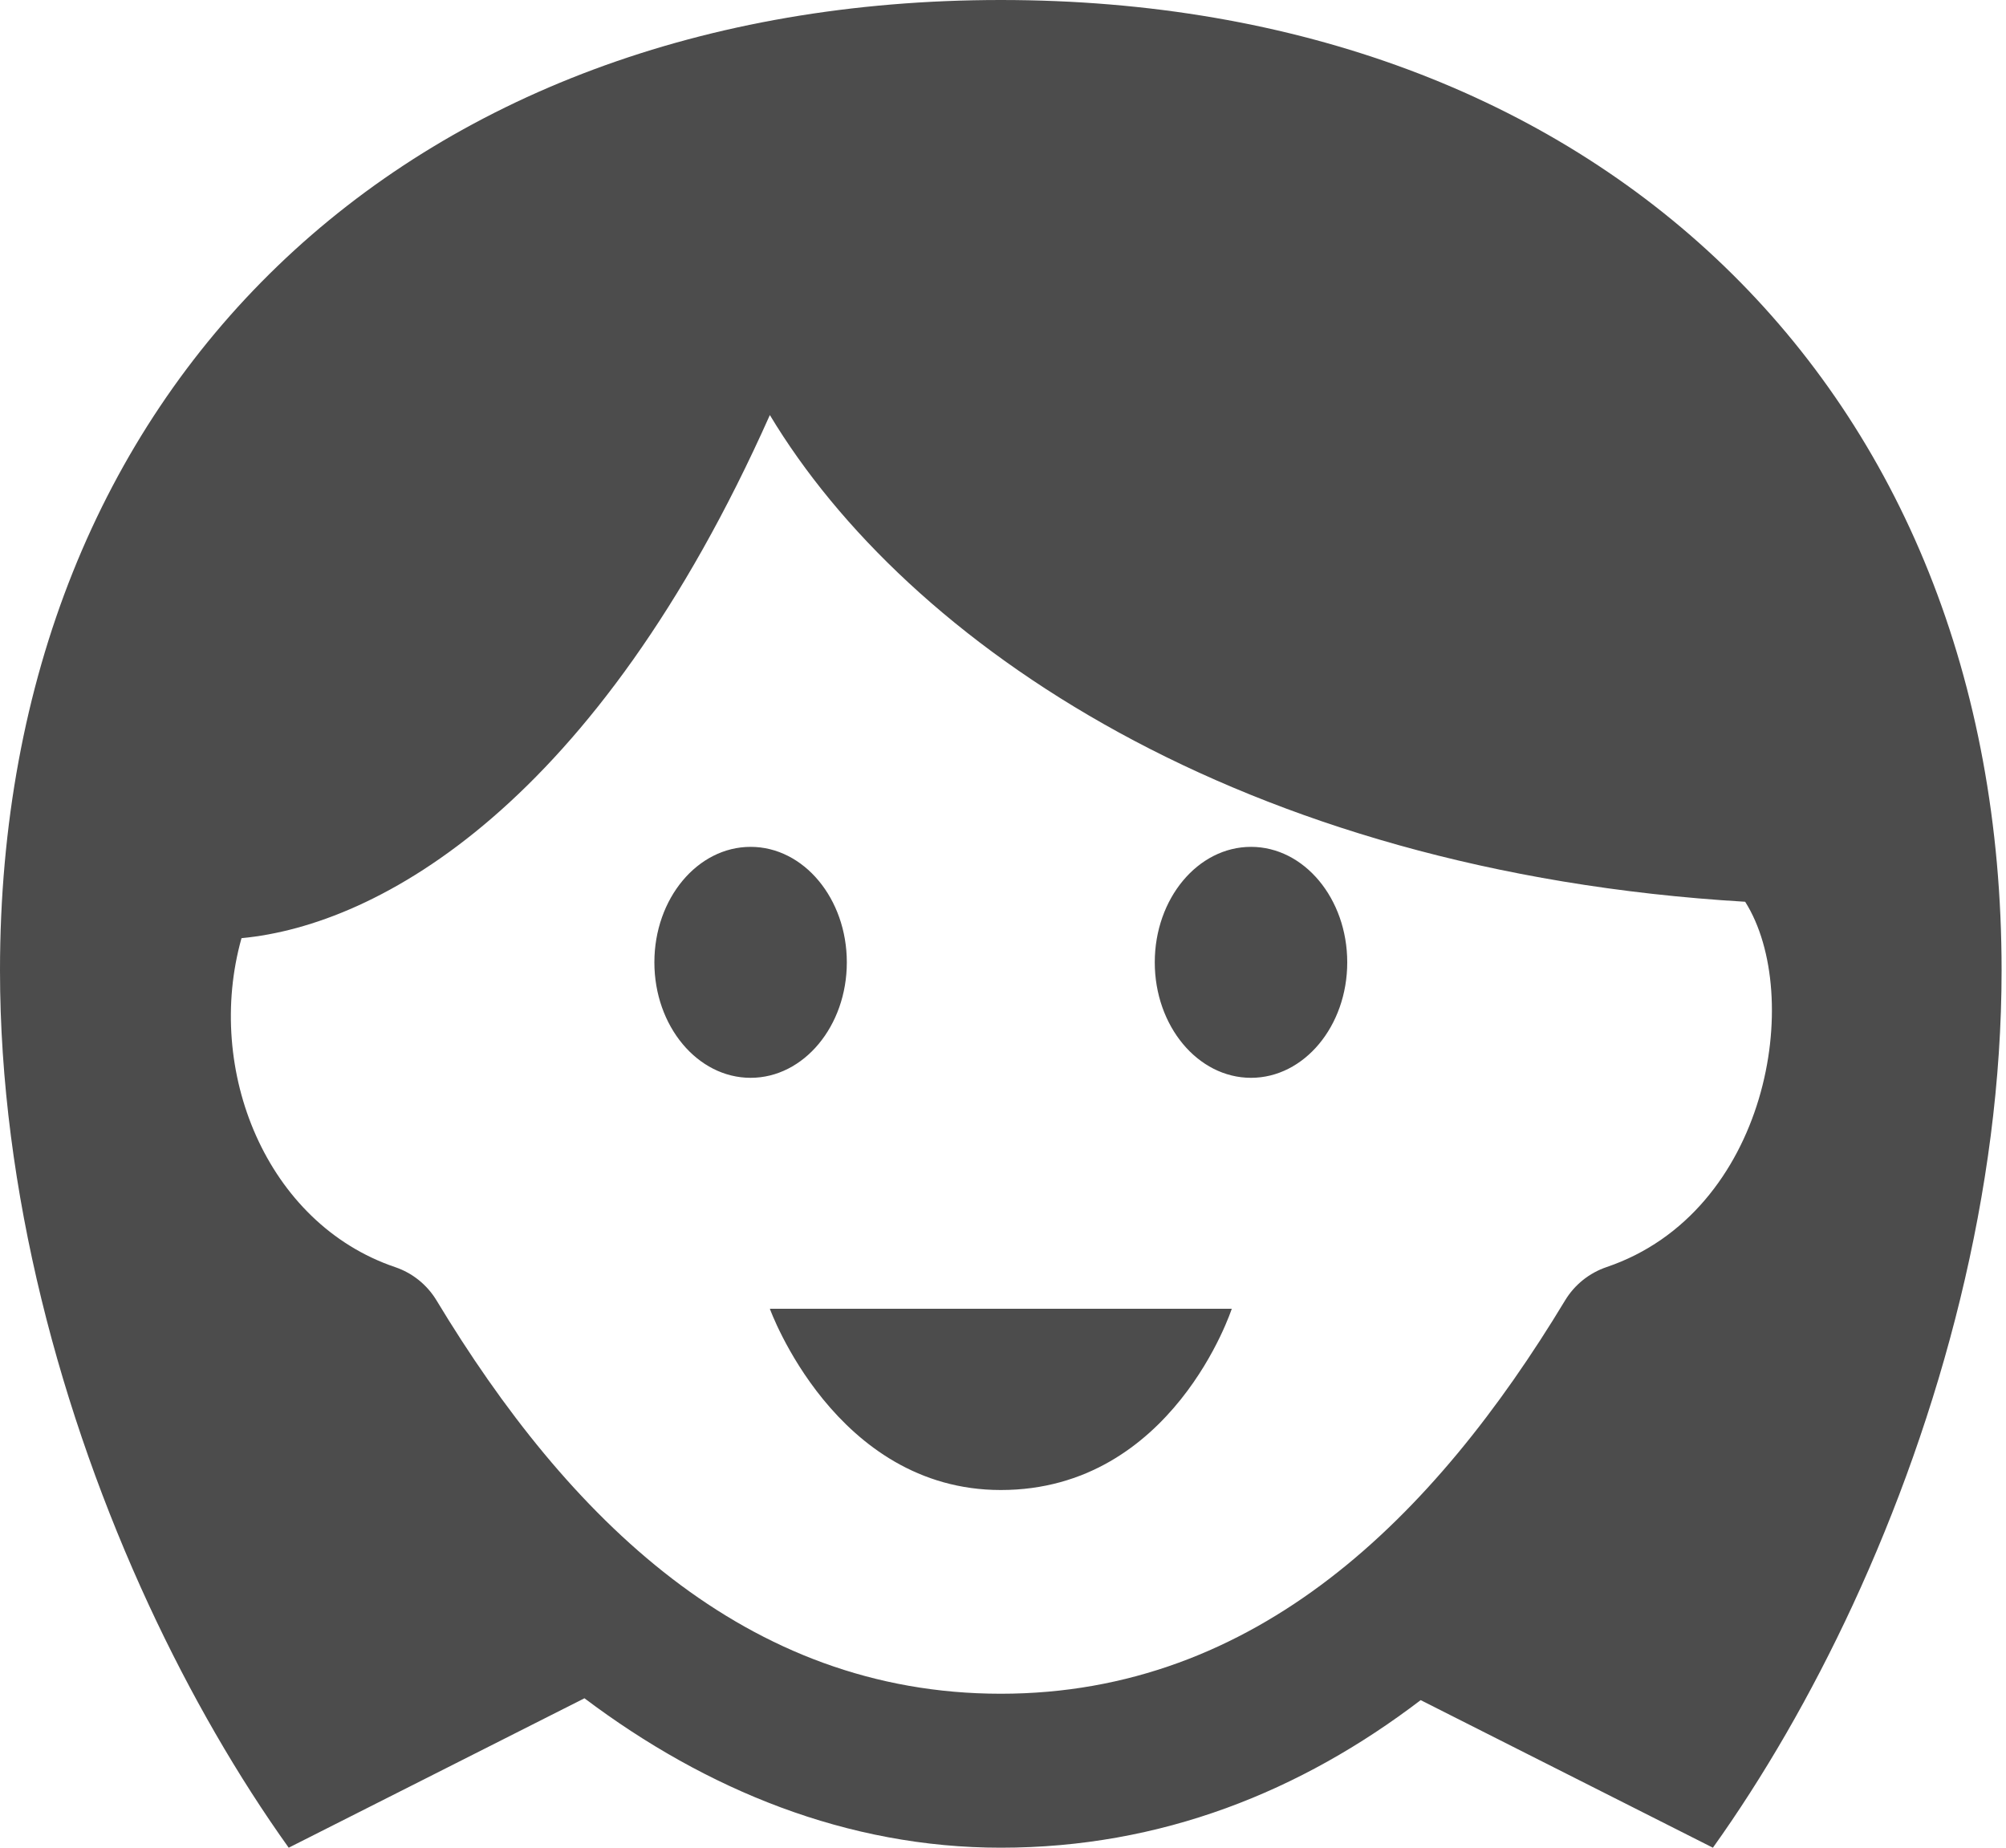 <?xml version="1.0" encoding="UTF-8"?> <svg xmlns="http://www.w3.org/2000/svg" width="76" height="70" viewBox="0 0 76 70" fill="none"><g clip-path="url(#clip0_566_2992)"><path d="M51.042 36.458C51.042 38.873 49.408 40.833 47.396 40.833C45.383 40.833 43.75 38.873 43.75 36.458C43.75 34.043 45.383 32.083 47.396 32.083C49.408 32.083 51.042 34.043 51.042 36.458ZM28.438 32.083C26.425 32.083 24.792 34.043 24.792 36.458C24.792 38.873 26.425 40.833 28.438 40.833C30.45 40.833 32.083 38.873 32.083 36.458C32.083 34.043 30.45 32.083 28.438 32.083ZM37.917 56.449C44.435 56.449 46.667 49.583 46.667 49.583H29.167C29.167 49.583 31.637 56.449 37.917 56.449ZM75.833 36.762C75.833 45.118 73.526 53.614 70.195 60.804C68.615 64.213 66.803 67.331 64.896 70L53.824 64.409C49.286 67.871 43.995 70 37.917 70C32.104 70 26.76 67.815 22.143 64.339L10.938 70C9.03 67.331 7.219 64.213 5.638 60.804C2.307 53.614 0 45.118 0 36.762C0 14.624 15.403 0 37.917 0C60.43 0 75.833 14.624 75.833 36.762ZM59.299 49.26C59.657 48.67 60.212 48.227 60.862 48.005C67.005 45.926 68.358 37.712 66.118 34.163C46.938 33.025 34.355 24.354 29.167 15.724C22.584 30.491 14.356 35.055 9.15 35.542C7.744 40.542 10.089 46.352 14.971 48.005C15.625 48.227 16.176 48.67 16.535 49.26C21.516 57.514 28.245 64.167 37.917 64.167C47.594 64.167 54.32 57.505 59.299 49.26Z" fill="black" fill-opacity="0.7"></path></g><defs><clipPath id="clip0_566_2992"><rect width="75.833" height="70" fill="white"></rect></clipPath></defs></svg> 
